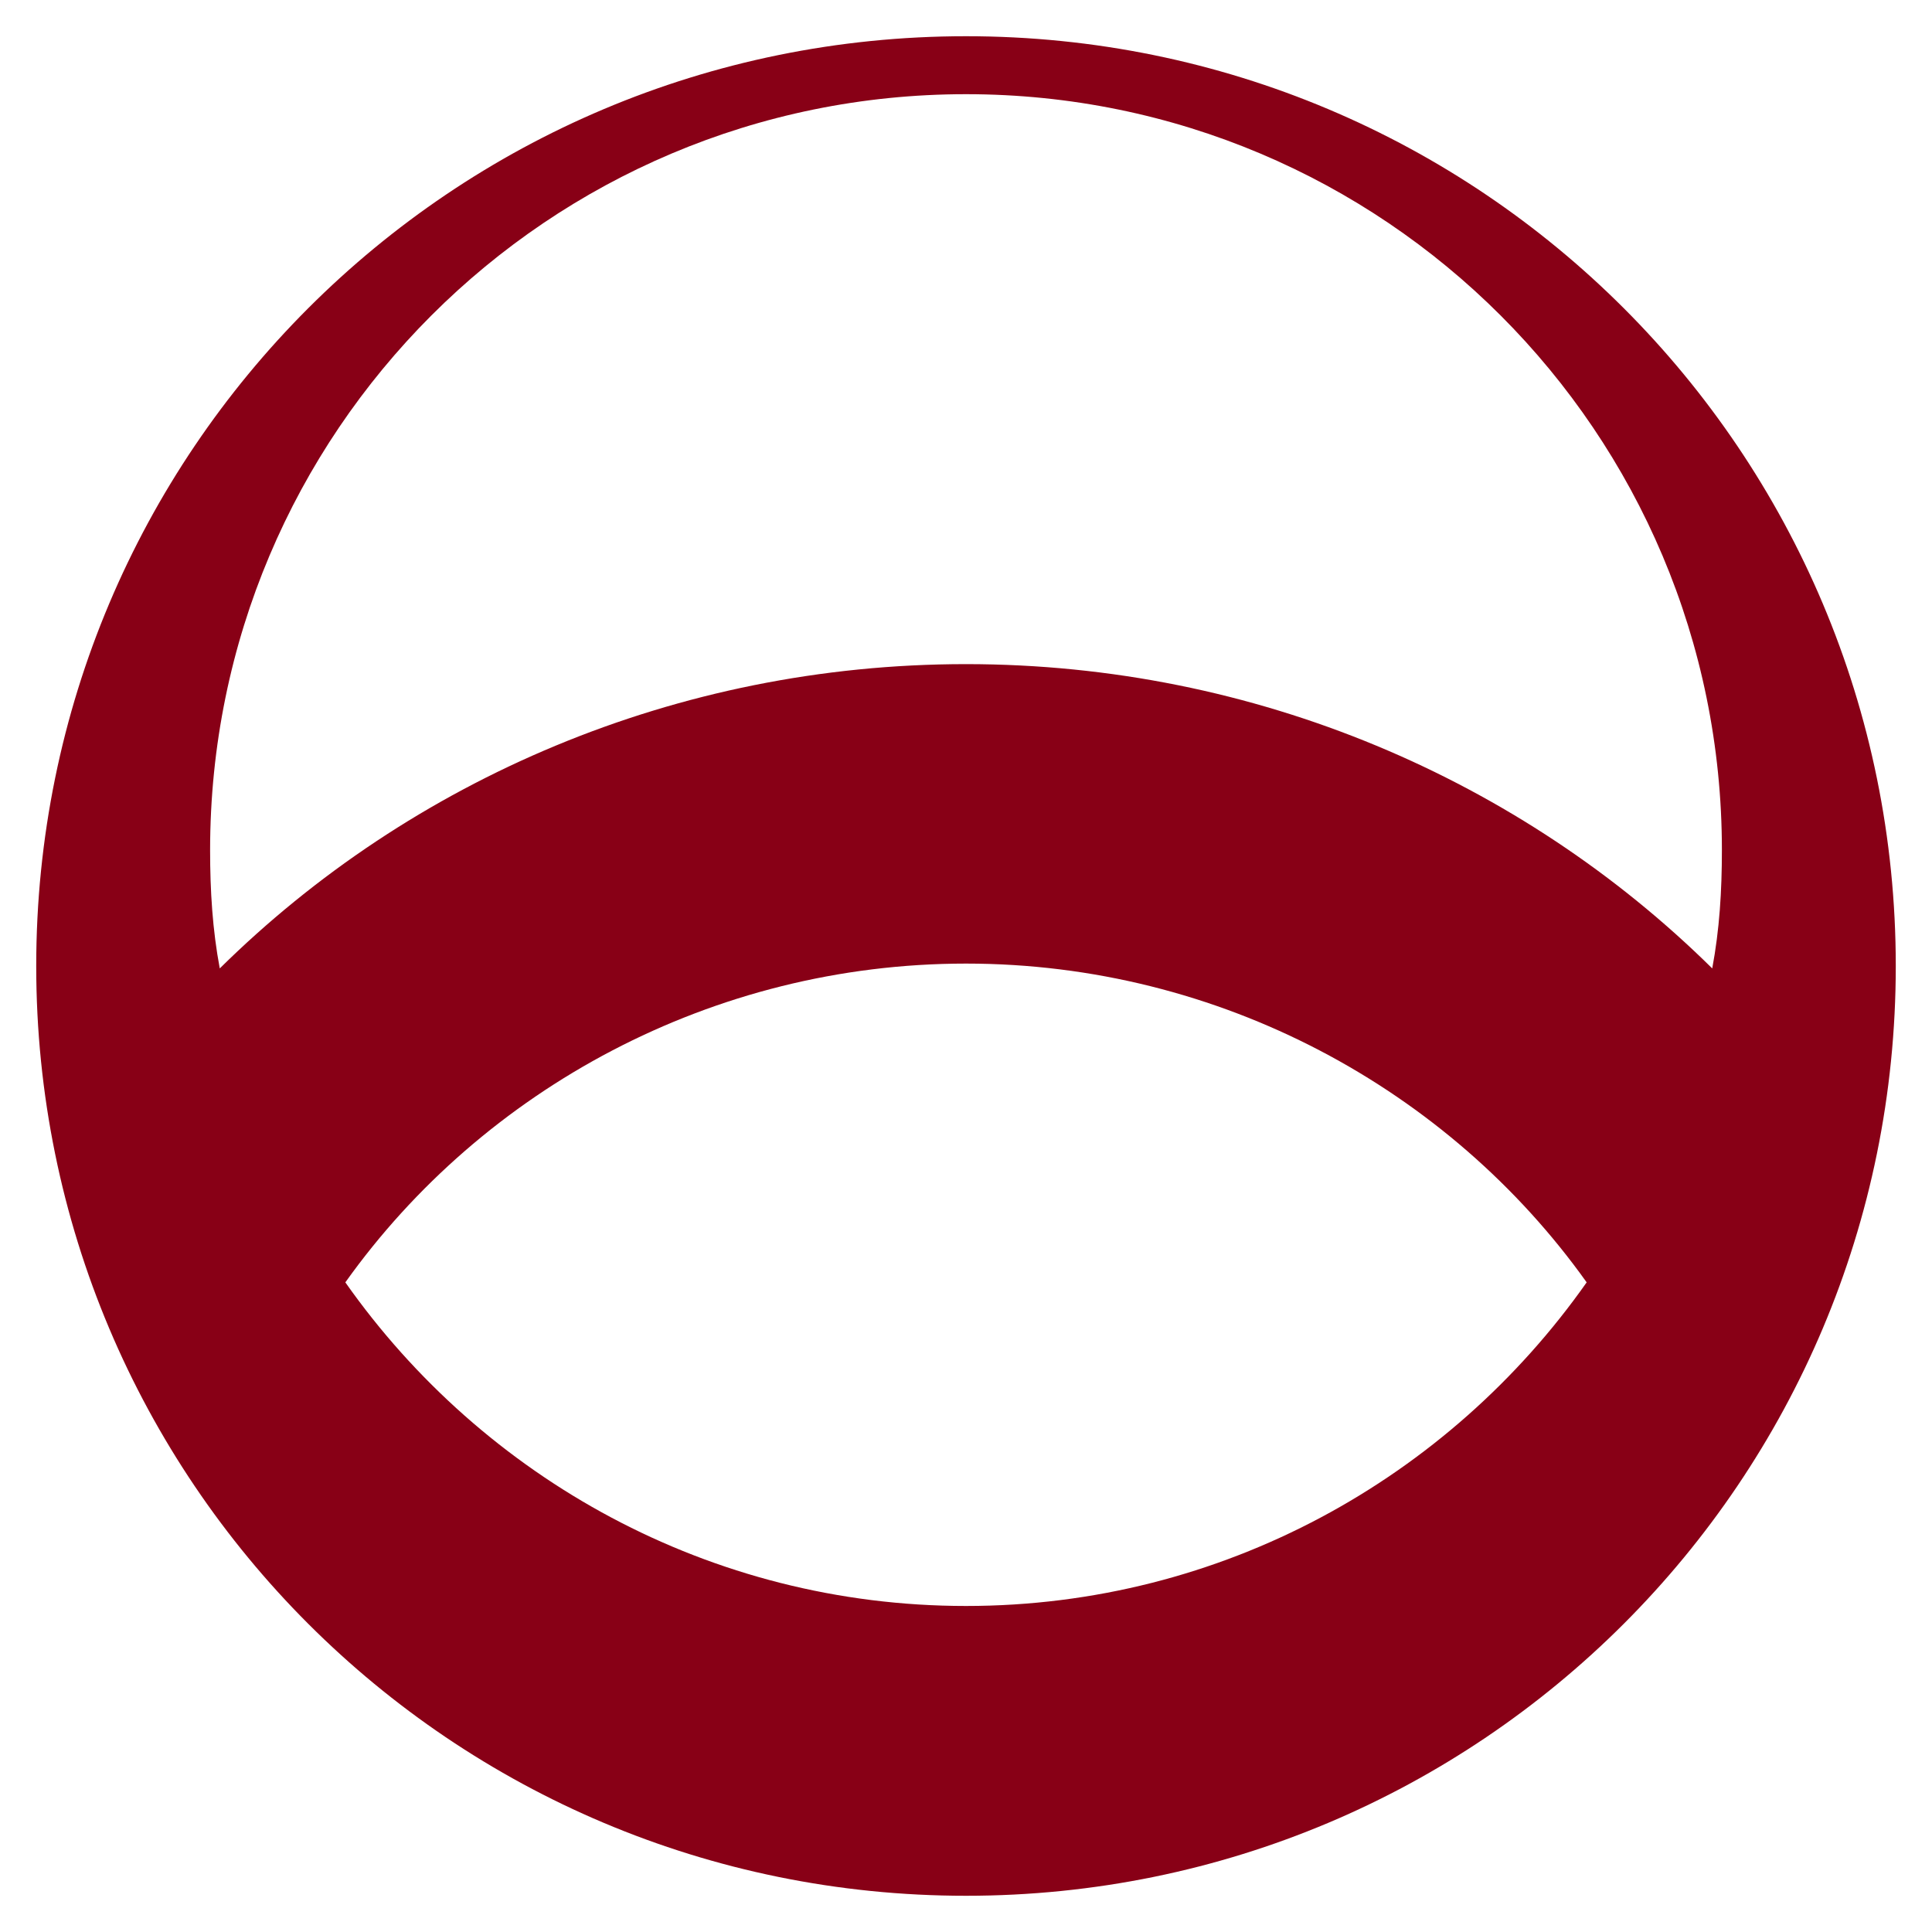 <?xml version="1.0" encoding="utf-8"?>
<!-- Generator: Adobe Illustrator 17.1.0, SVG Export Plug-In . SVG Version: 6.00 Build 0)  -->
<!DOCTYPE svg PUBLIC "-//W3C//DTD SVG 1.1//EN" "http://www.w3.org/Graphics/SVG/1.1/DTD/svg11.dtd">
<svg version="1.1" id="Layer_2" xmlns="http://www.w3.org/2000/svg" xmlns:xlink="http://www.w3.org/1999/xlink" x="0px" y="0px"
	 viewBox="0 0 80 80" style="enable-background:new 0 0 80 80;" width="80" height="80" xml:space="preserve">
<style type="text/css">
	.st0{fill:#880016;}
</style>
<path class="st0" d="M40,1.5C18.7,1.5,1.5,18.7,1.5,40S18.7,78.5,40,78.5S78.5,61.3,78.5,40S61.3,1.5,40,1.5z M40,3.9
	c17.3,0,31.3,14,31.3,31.3c0,1.7-0.1,3.3-0.4,4.9C63,32.3,52,27.5,40,27.5S17,32.3,9.1,40.1c-0.3-1.6-0.4-3.2-0.4-4.9
	C8.7,17.9,22.7,3.9,40,3.9z M40,66.5c-10.6,0-20-5.3-25.7-13.4c5.7-8,15.2-13.2,25.7-13.2s20,5.2,25.7,13.2
	C60,61.2,50.6,66.5,40,66.5z"/>
</svg>
